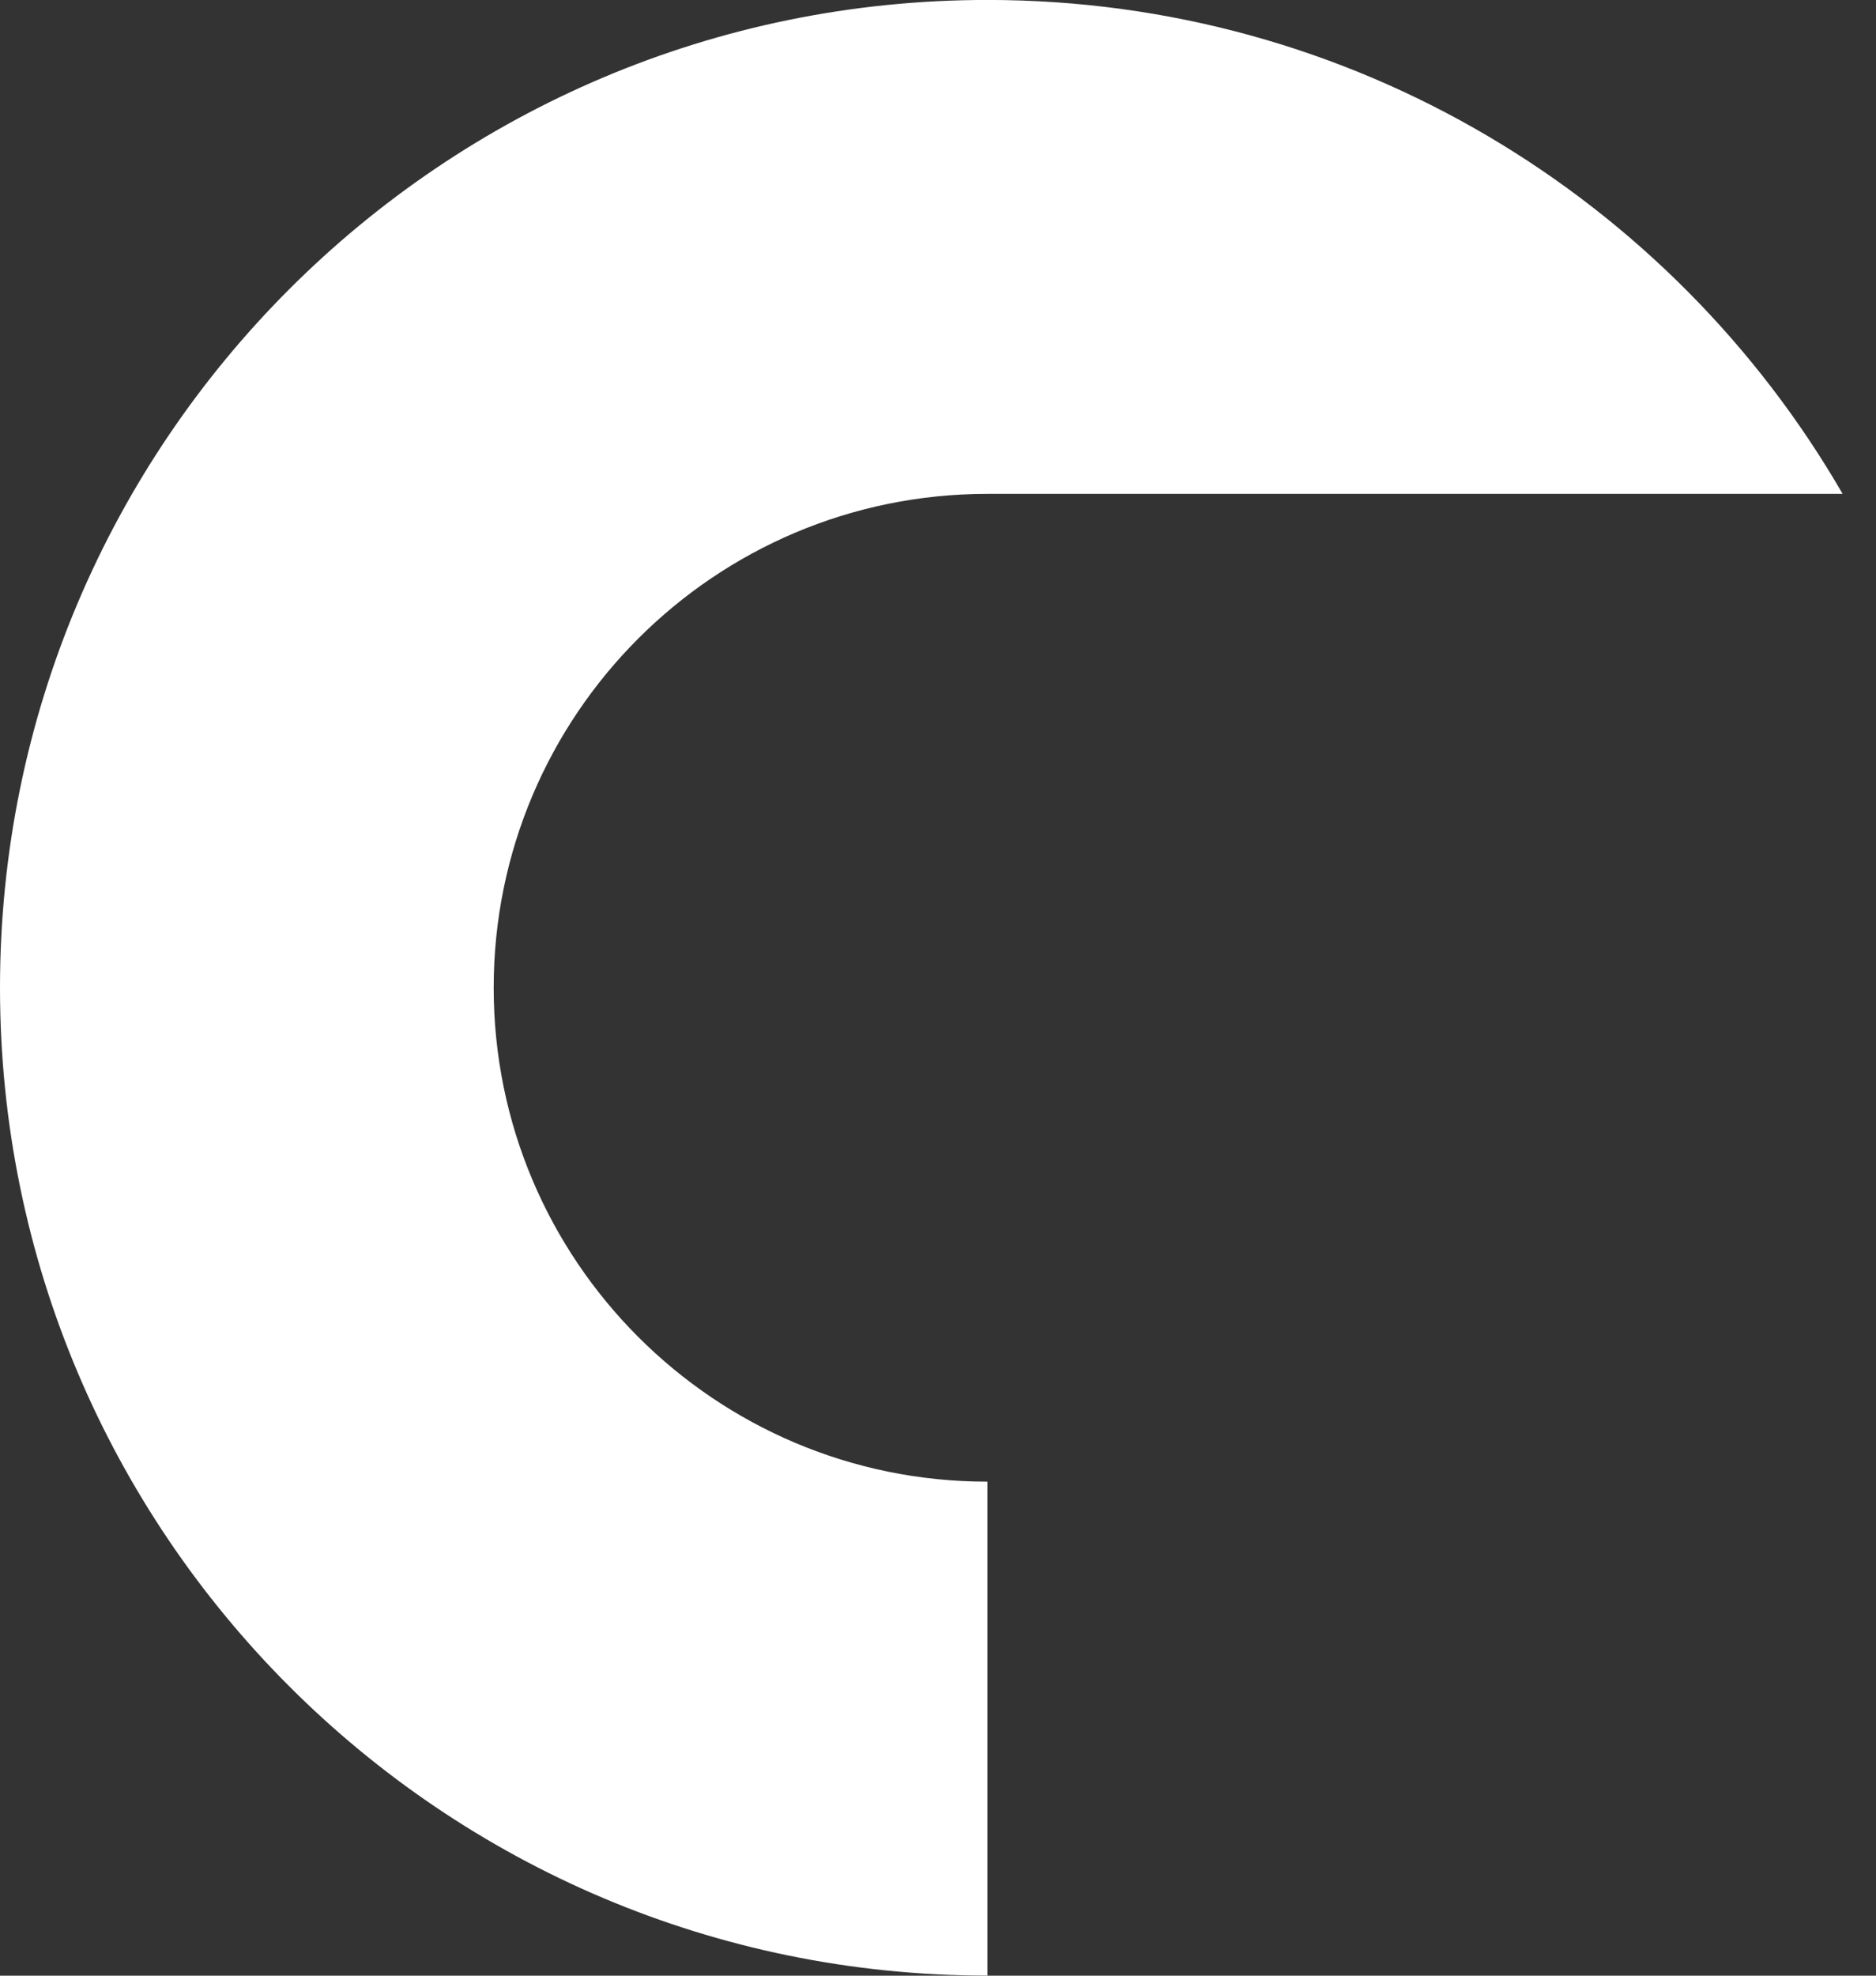 <svg width="38" height="40" viewBox="0 0 38 40" fill="none" xmlns="http://www.w3.org/2000/svg">
<rect x="0" y="0" width="38" height="40" fill="#333333" stroke="none"/>
<path d="M10 19.998C10 25.521 14.477 29.998 20 29.998V39.998C8.954 39.998 0 31.044 0 19.998C0 8.953 8.954 -0.001 20 -0.001C27.403 -0.001 33.866 4.021 37.324 9.999H20C14.477 9.999 10 14.476 10 19.998Z" fill="white"/>
</svg>
